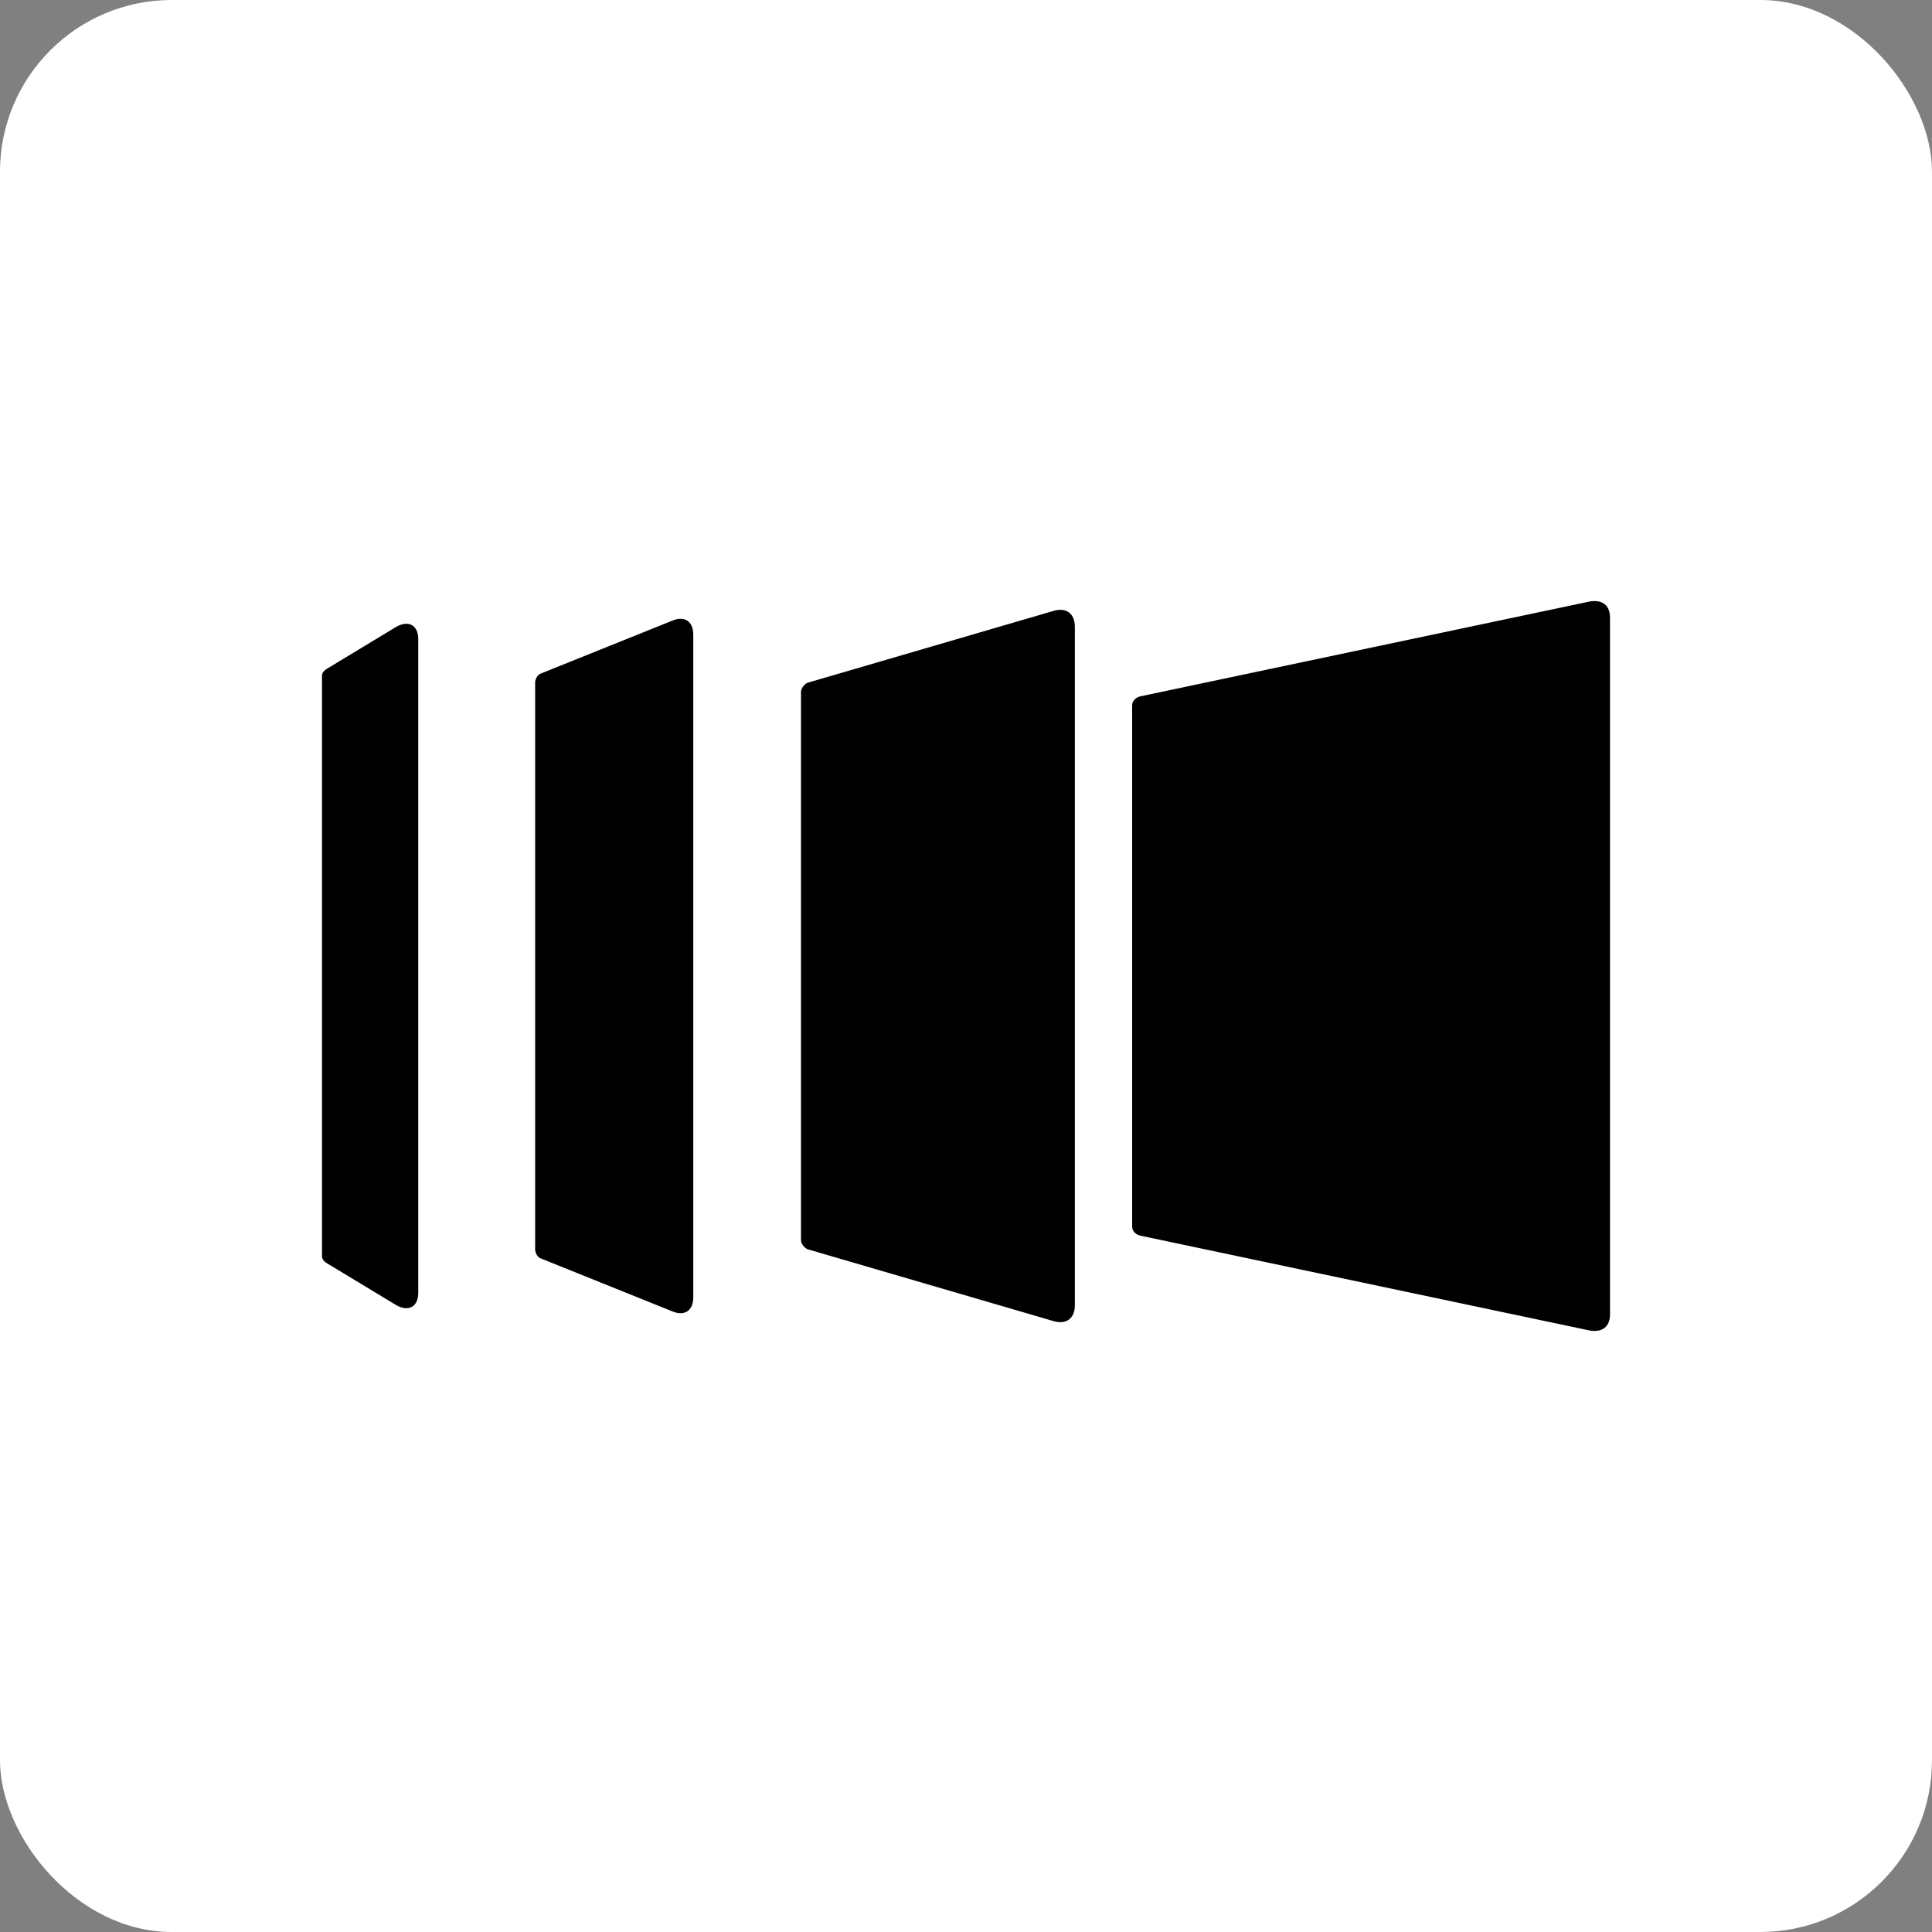 <svg width="180" height="180" viewBox="0 0 180 180" fill="none" xmlns="http://www.w3.org/2000/svg">
  <rect x="0" y="0" width="180" height="180" fill="#808080" stroke="none"/>
  <rect width="180" height="180" rx="16" fill="white"/>
  <g clip-path="url(#clip-1)">
    <path d="M98.221 123.103C99.395 123.422 100.142 122.783 100.142 121.612V58.387C100.142 57.217 99.395 56.578 98.221 56.897L75.267 63.603C74.947 63.709 74.626 64.135 74.626 64.454V115.545C74.626 115.865 74.947 116.29 75.267 116.397L98.221 123.103ZM62.562 122.145C63.737 122.677 64.591 122.145 64.591 120.867V59.132C64.591 57.855 63.737 57.323 62.562 57.855L50.392 62.751C50.071 62.858 49.858 63.284 49.858 63.603V116.397C49.858 116.716 50.071 117.142 50.392 117.248L62.562 122.145ZM36.94 121.612C38.114 122.251 38.968 121.719 38.968 120.442V59.558C38.968 58.281 38.114 57.749 36.94 58.387L30.427 62.326C30.107 62.538 30 62.751 30 62.964V117.036C30 117.248 30.107 117.461 30.427 117.674L36.94 121.612ZM148.078 123.954C149.253 124.167 150 123.635 150 122.464V57.536C150 56.365 149.253 55.833 148.078 56.046L106.228 64.88C105.801 64.987 105.48 65.306 105.48 65.732V114.268C105.48 114.694 105.801 115.013 106.228 115.12L148.078 123.954Z" fill="black"/>
  </g>
  <defs>
    <clipPath id="clip-1">
      <rect width="120" height="68" fill="white" transform="translate(30 56)"/>
    </clipPath>
  </defs>
</svg>
